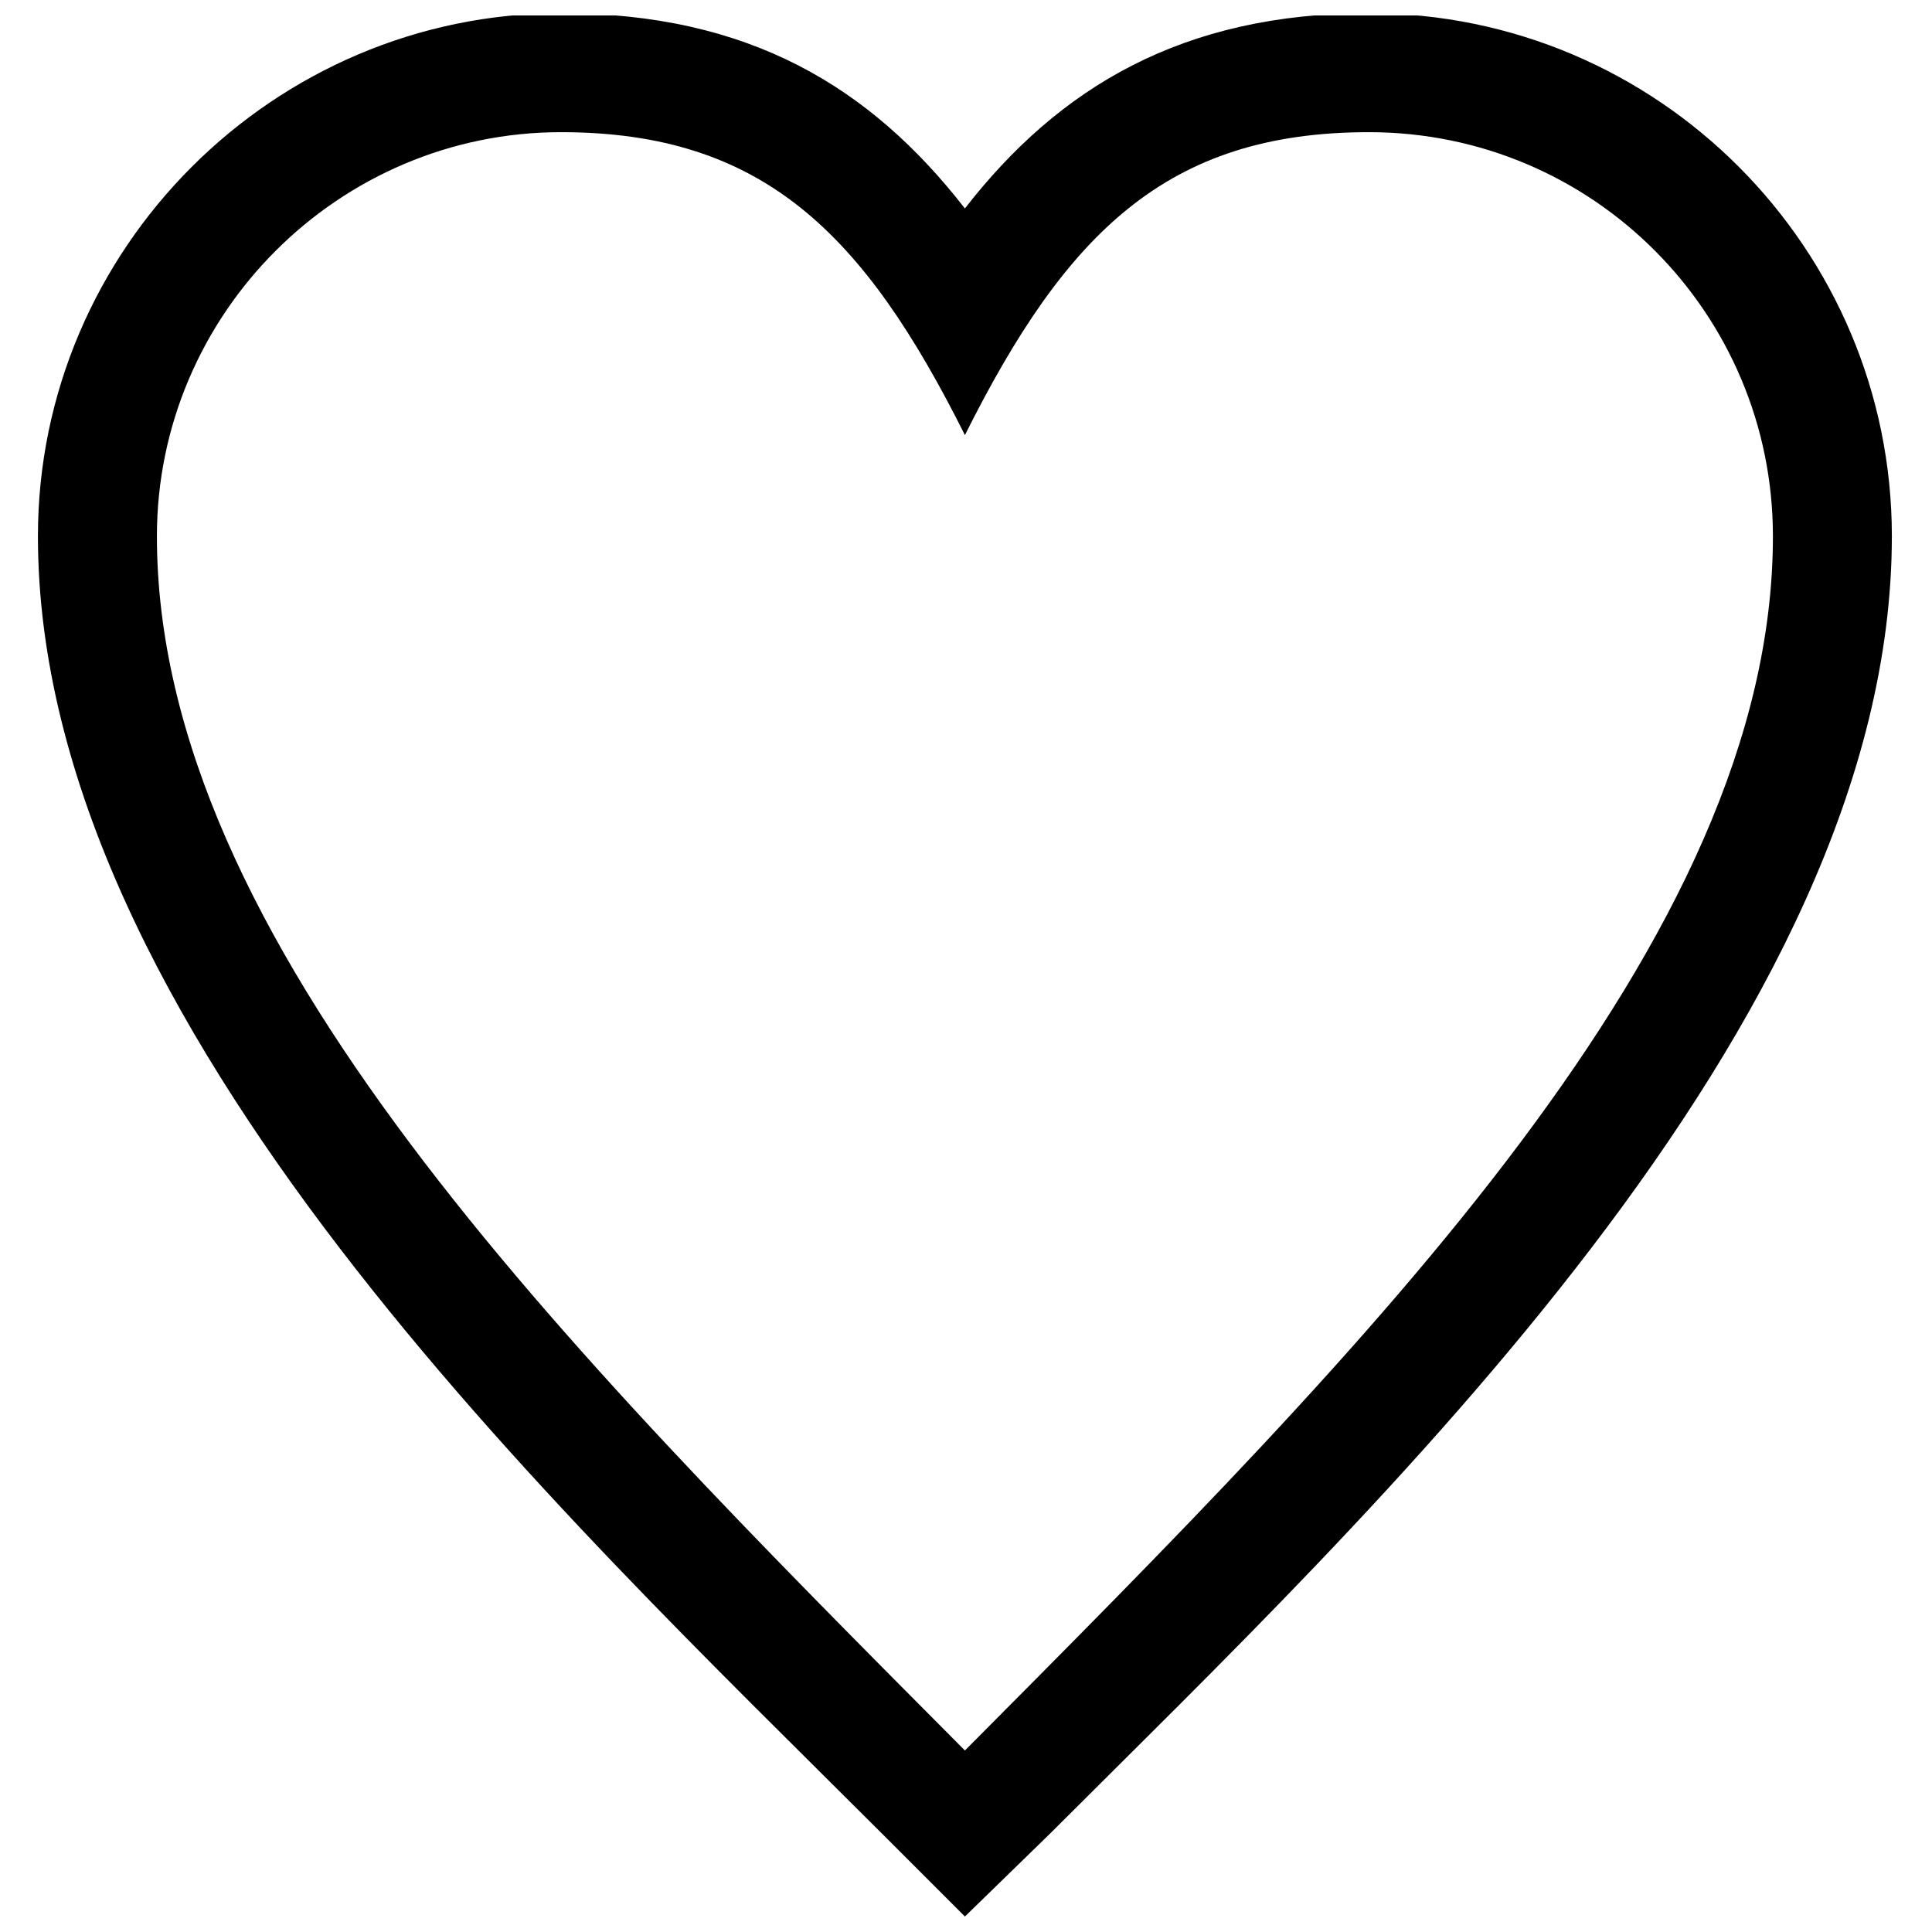 <?xml version="1.0" encoding="UTF-8"?>
<!-- The Best Svg Icon site in the world: iconSvg.co, Visit us! https://iconsvg.co -->
<svg width="800px" height="800px" version="1.1" viewBox="144 144 512 512" xmlns="http://www.w3.org/2000/svg">
 <defs>
  <clipPath id="a">
   <path d="m154 148.09h492v503.81h-492z"/>
  </clipPath>
 </defs>
 <g clip-path="url(#a)">
  <path d="m399.7 199.25c24.98-32.121 57.695-51.75 107.07-51.75 76.73 0 138.59 62.457 138.59 138.59 0 129.67-138 258.75-223.05 343.8l-22.602 22.008-22.008-22.008c-85.059-85.059-223.65-214.13-223.65-343.8 0-76.137 62.457-138.59 138.59-138.59 49.965 0 82.086 19.629 107.07 51.75zm0 60.078c26.766-53.535 53.535-80.301 107.07-80.301 59.48 0 107.07 48.18 107.07 107.07 0 107.07-107.07 214.13-214.13 321.8-107.07-107.66-214.13-214.73-214.13-321.8 0-58.887 48.18-107.07 107.07-107.07 53.535 0 80.301 26.766 107.07 80.301z" fill-rule="evenodd"/>
 </g>
</svg>